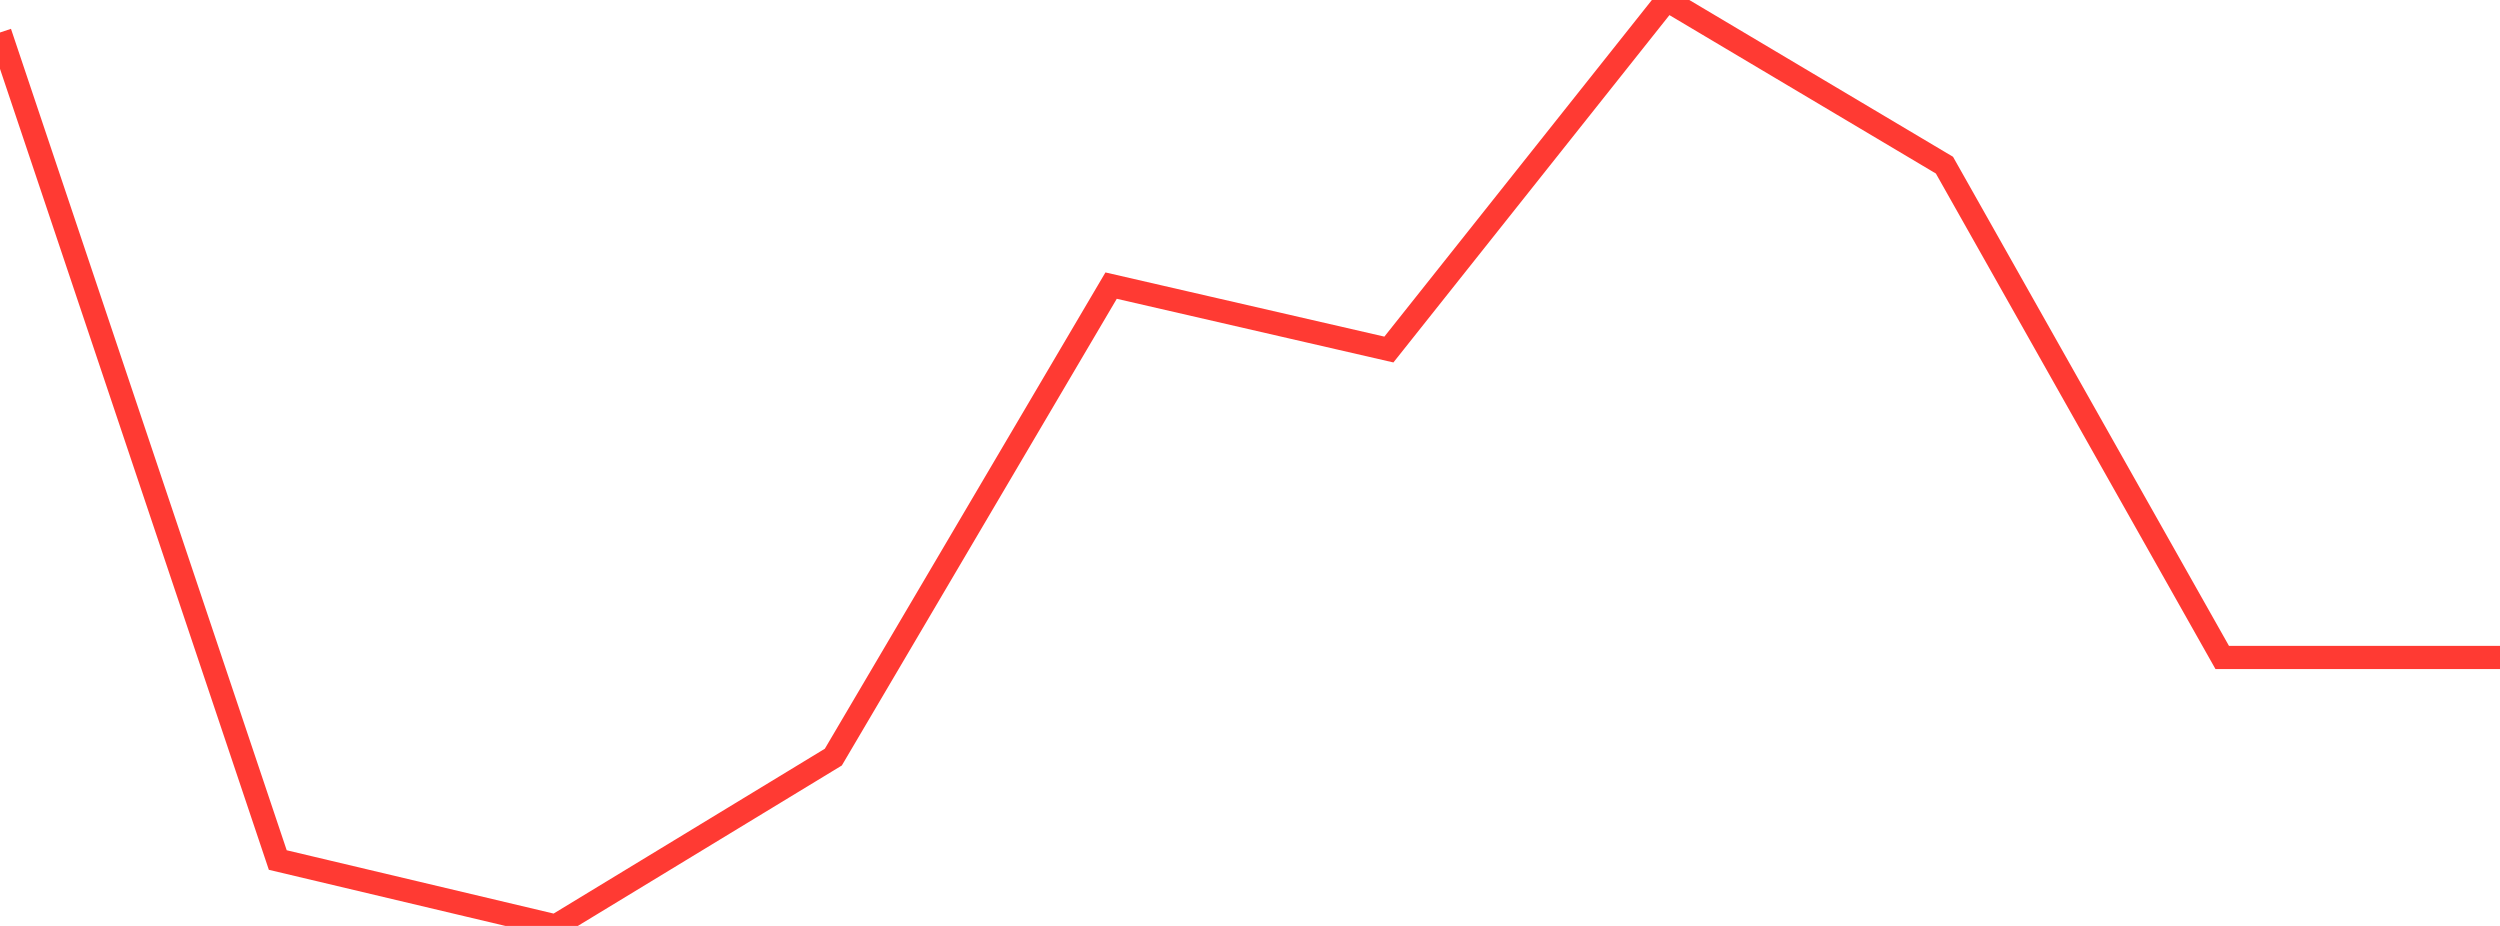 <?xml version="1.0" standalone="no"?>
<!DOCTYPE svg PUBLIC "-//W3C//DTD SVG 1.1//EN" "http://www.w3.org/Graphics/SVG/1.1/DTD/svg11.dtd">

<svg width="135" height="50" viewBox="0 0 135 50" preserveAspectRatio="none" 
  xmlns="http://www.w3.org/2000/svg"
  xmlns:xlink="http://www.w3.org/1999/xlink">


<polyline points="0.0, 1.755 15.0, 46.442 30.0, 50.0 45.0, 40.884 60.0, 15.423 75.0, 18.875 90.0, 0.0 105.0, 8.918 120.0, 35.503 135.0, 35.503" fill="none" stroke="#ff3a33" stroke-width="1.25"/>

</svg>